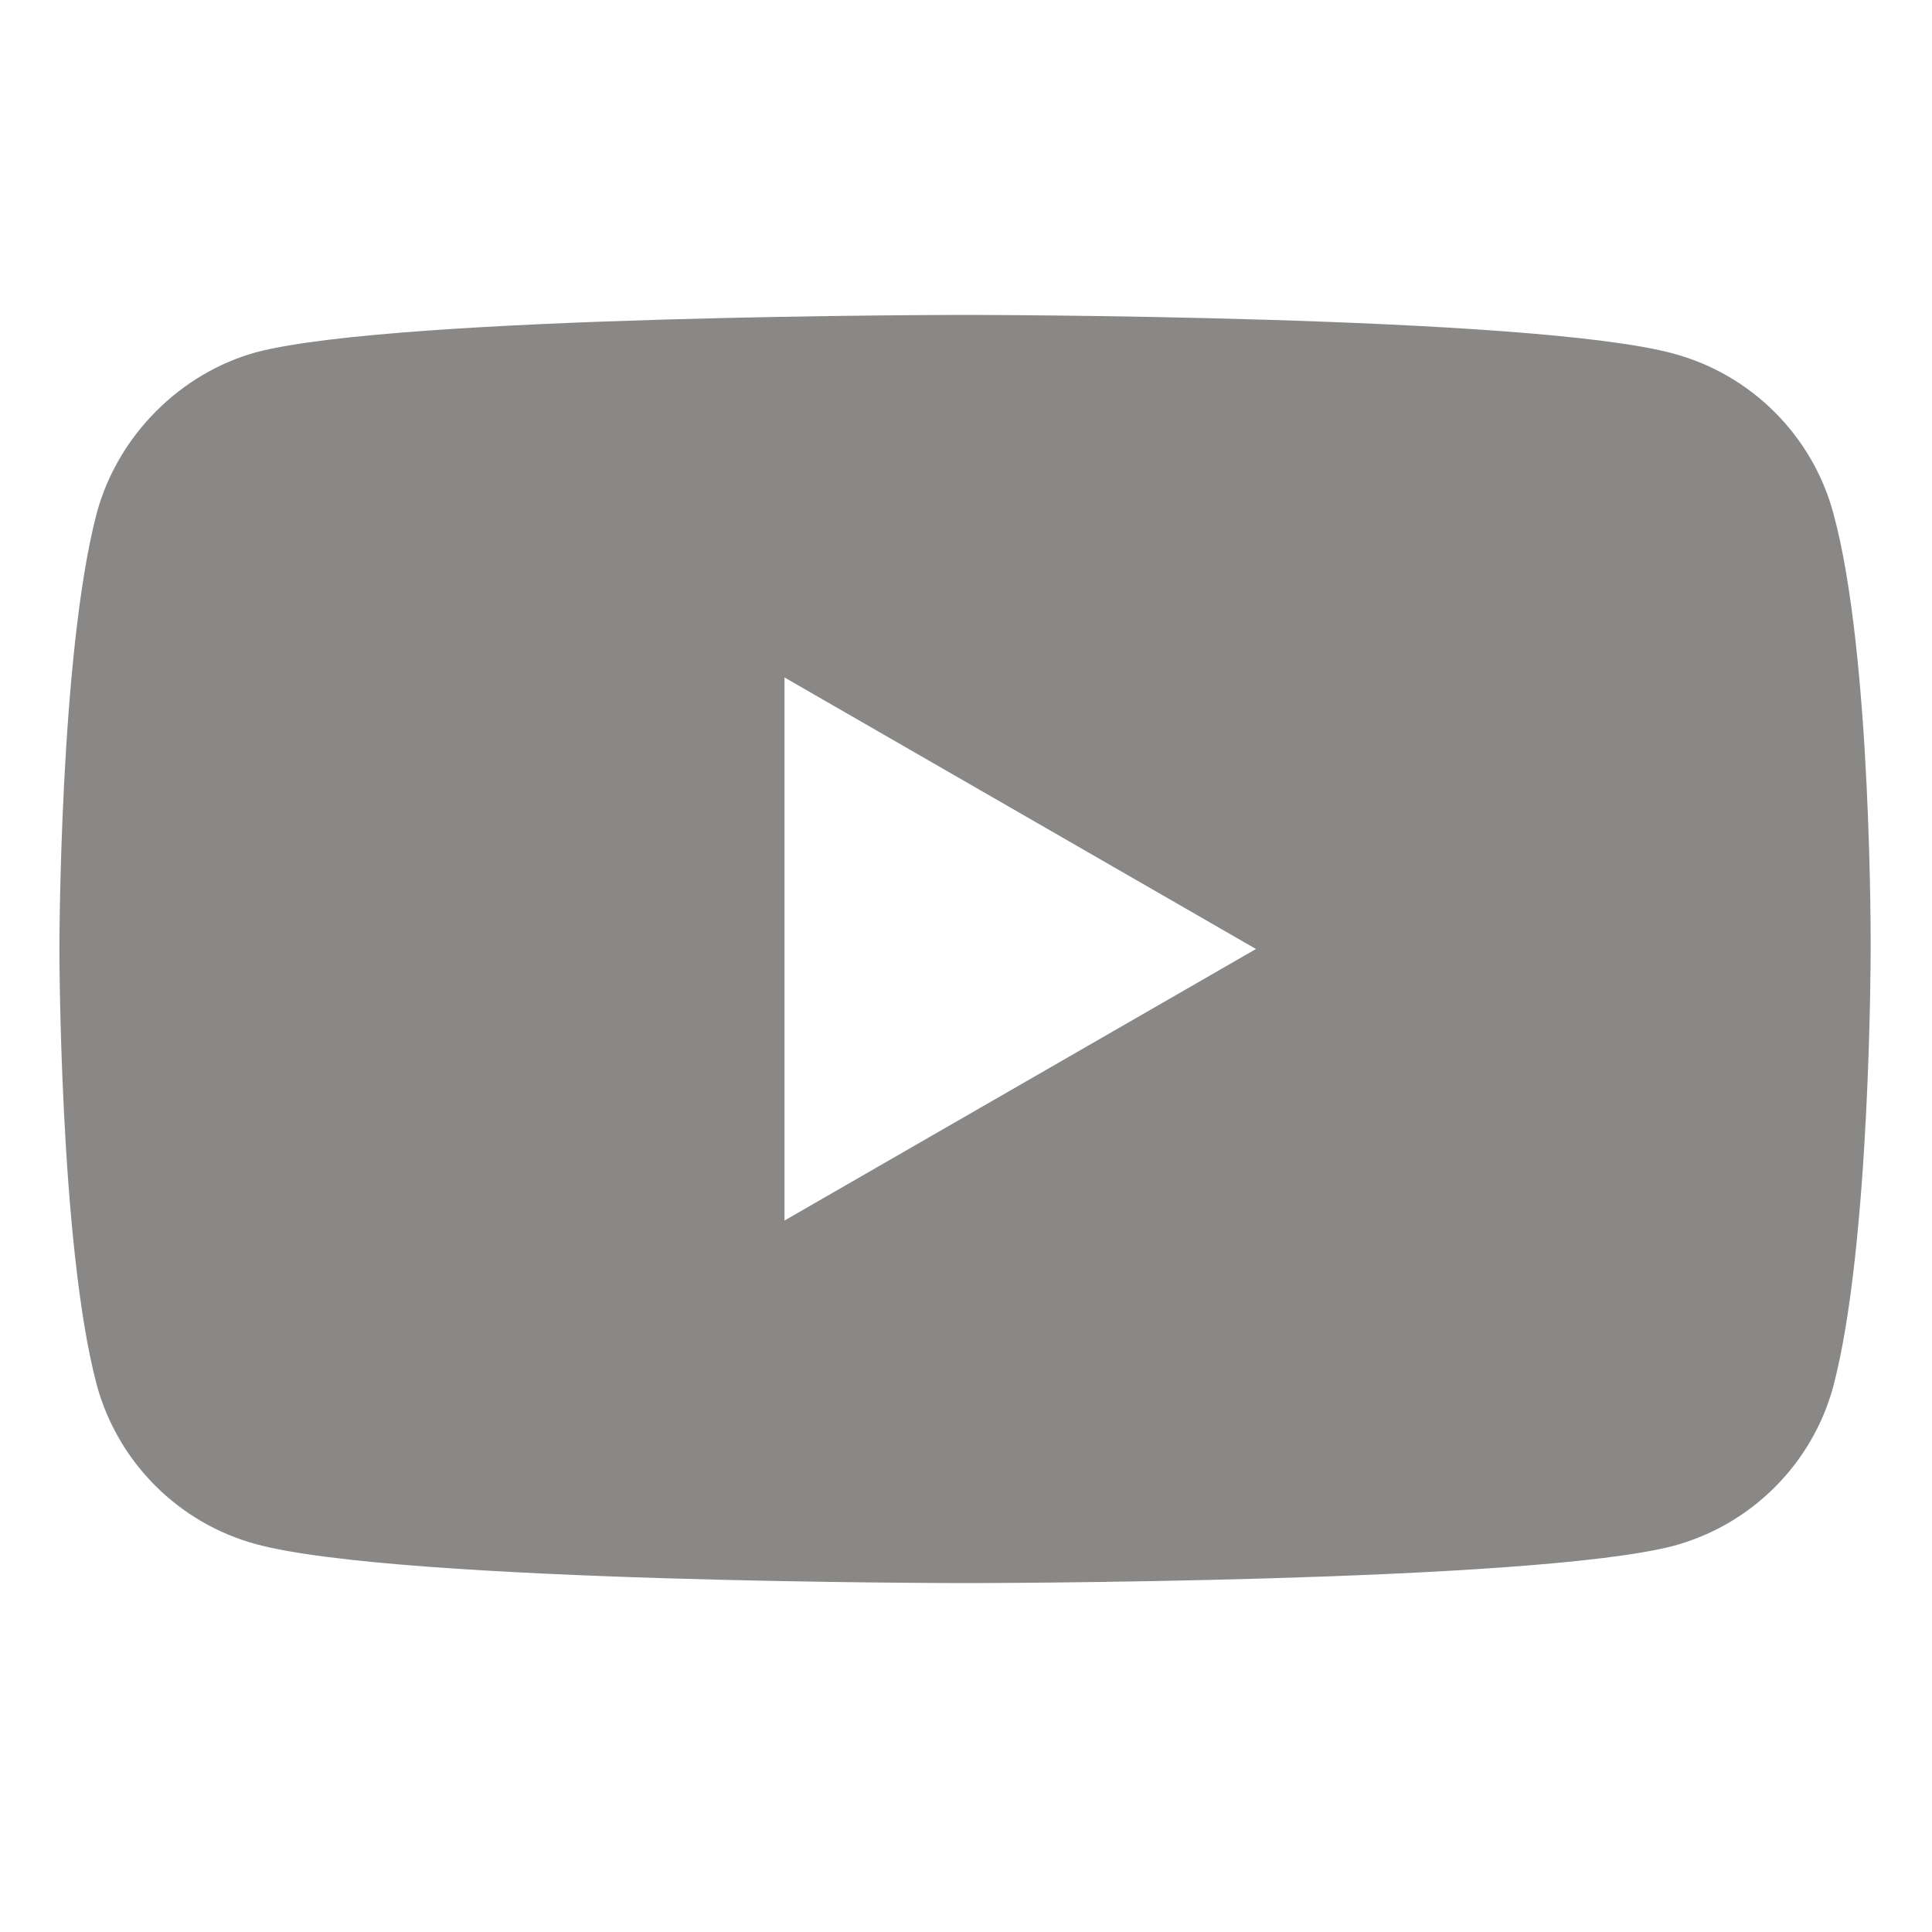 <?xml version="1.0" encoding="UTF-8"?> <svg xmlns="http://www.w3.org/2000/svg" width="20" height="20" viewBox="0 0 20 20" fill="none"> <path d="M18.979 5.314C18.763 4.511 18.13 3.878 17.326 3.661C15.859 3.26 9.99 3.26 9.99 3.26C9.99 3.26 4.121 3.26 2.654 3.646C1.866 3.862 1.217 4.511 1.001 5.314C0.615 6.781 0.615 9.824 0.615 9.824C0.615 9.824 0.615 12.882 1.001 14.334C1.218 15.137 1.851 15.77 2.654 15.986C4.137 16.388 9.99 16.388 9.99 16.388C9.99 16.388 15.859 16.388 17.326 16.002C18.13 15.785 18.763 15.152 18.979 14.349C19.365 12.882 19.365 9.839 19.365 9.839C19.365 9.839 19.381 6.781 18.979 5.314ZM8.121 12.635V7.013L13.002 9.824L8.121 12.635Z" fill="#898886"></path> </svg> 